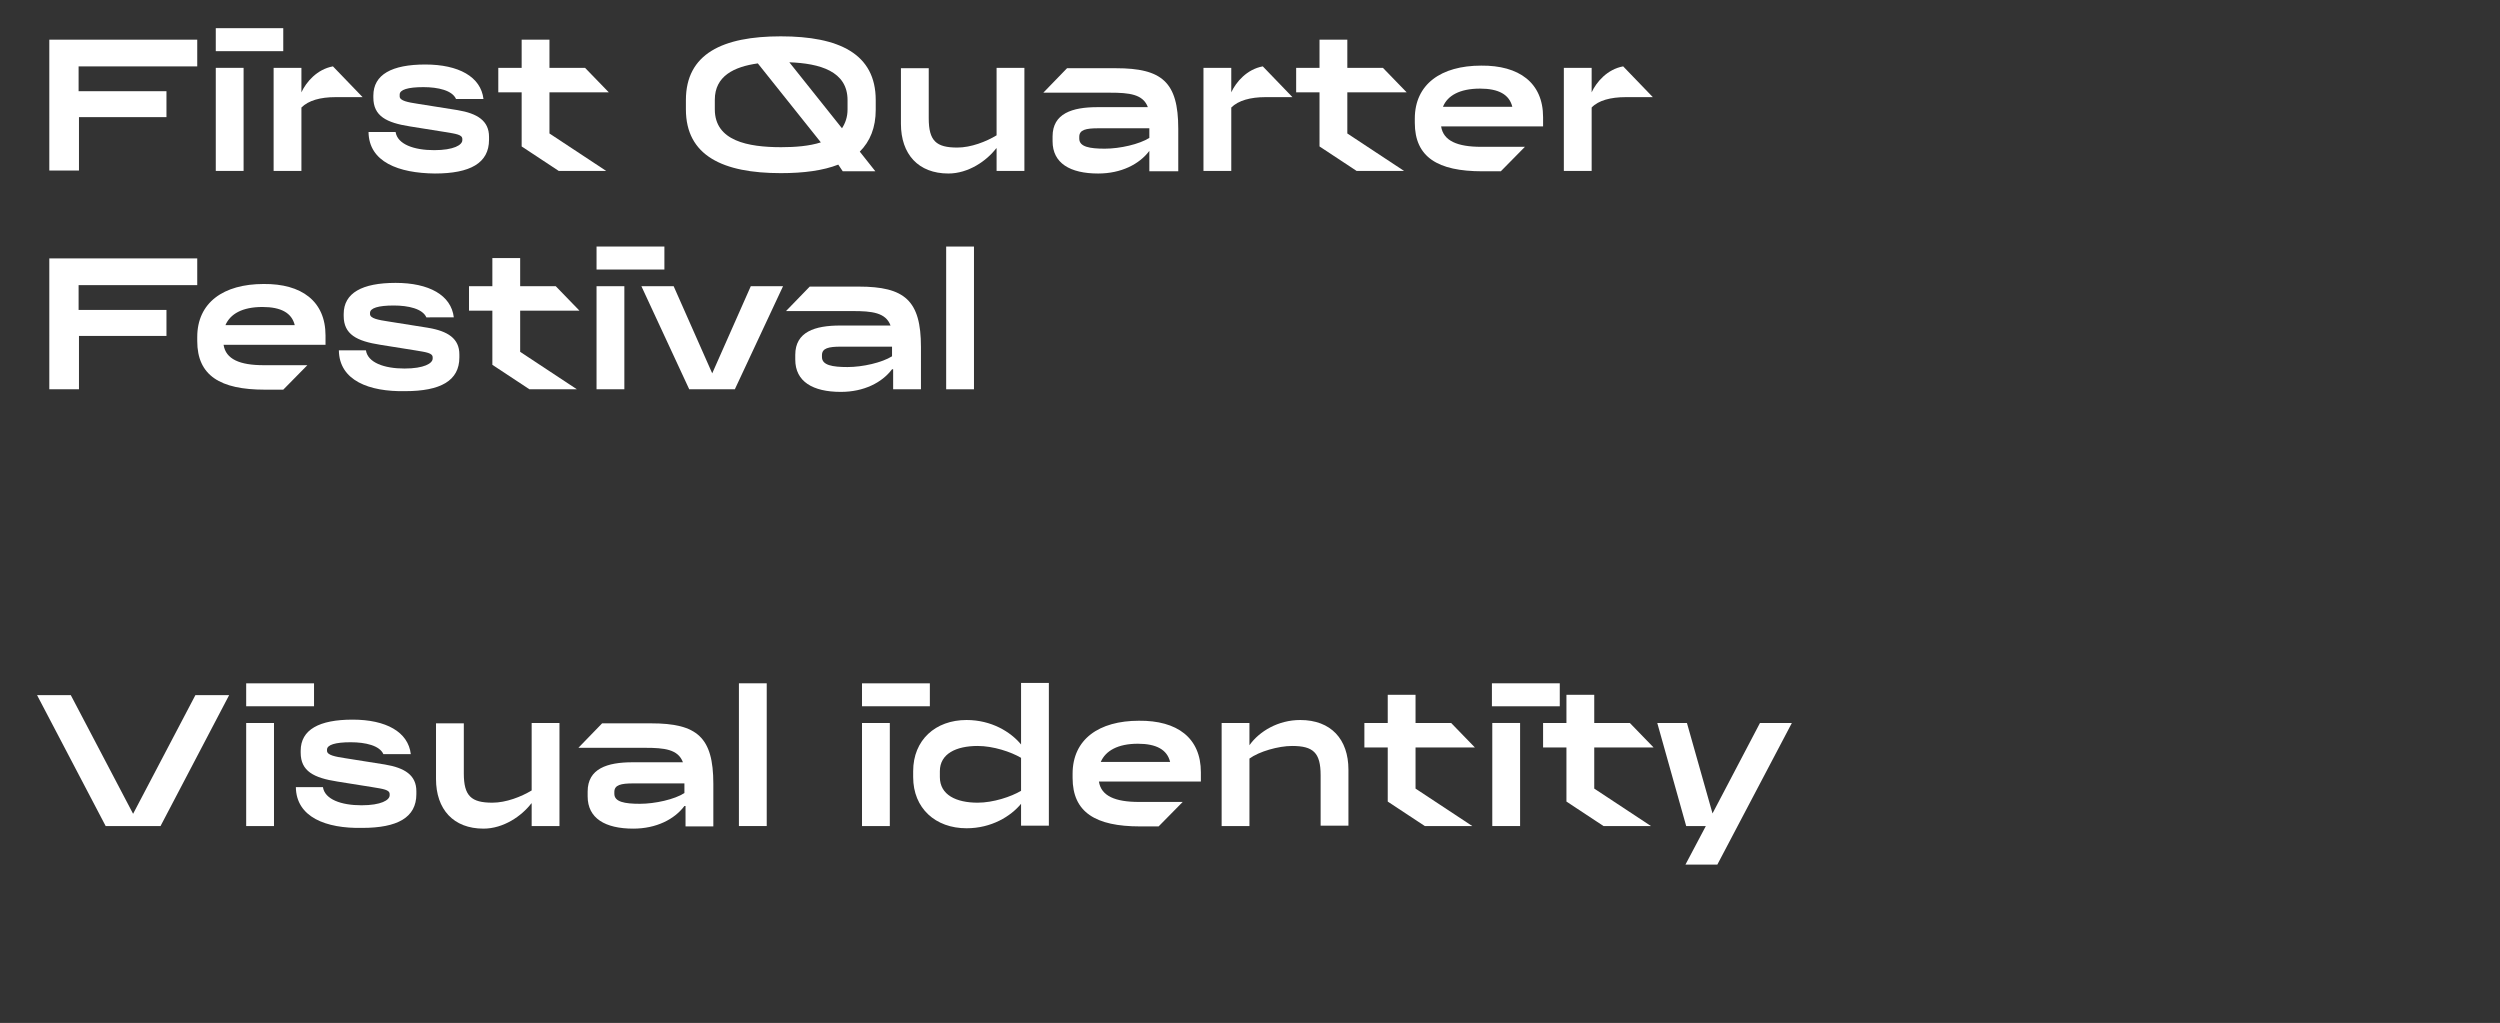 <?xml version="1.0" encoding="utf-8"?>
<!-- Generator: Adobe Illustrator 27.1.1, SVG Export Plug-In . SVG Version: 6.00 Build 0)  -->
<svg version="1.1" id="Calque_1" xmlns="http://www.w3.org/2000/svg" xmlns:xlink="http://www.w3.org/1999/xlink" x="0px" y="0px"
	 viewBox="0 0 674.3 275.9" style="enable-background:new 0 0 674.3 275.9;" xml:space="preserve">
<rect x="0" y="0" width="674.3" height="275.9" fill="#333333" stroke="none"/>
<style type="text/css">
	.st0{fill:#FFFFFF;}
</style>
<g>
	<path class="st0" d="M13.3,10.7h39.9v7.2h-32v6.7h23.7v7H21.3v14.4h-8V10.7z"/>
	<path class="st0" d="M76.4,7.6v6.2H58.2V7.6H76.4z M65.7,18.3v27.8h-7.5V18.3H65.7z"/>
	<path class="st0" d="M81.3,29v17.1h-7.5V18.3h7.5v6.6c1.3-2.8,4.2-6.2,8.5-7l8,8.3h-7.3C86.4,26.2,83.2,27.1,81.3,29z"/>
	<path class="st0" d="M99.4,35.6h7.3c0.5,3.3,4.9,4.9,10.4,4.9c5.3,0,7.6-1.4,7.6-2.7v-0.3c0-1.2-1.7-1.4-4.7-1.9l-9.4-1.5
		c-6.4-1-9.9-2.8-9.9-7.8v-0.5c0-5.7,5-8.4,14-8.4c9,0,15,3.3,15.7,9.3H123c-1-2.3-4.8-3.2-8.8-3.2c-4.2,0-6.4,0.7-6.4,2V26
		c0,1.2,2.3,1.6,4.9,2l10.7,1.7c5.4,0.9,8.5,2.9,8.5,7.2v0.8c0,6.3-5.1,9.1-14.6,9.1C107.5,46.7,99.5,43.7,99.4,35.6z"/>
	<path class="st0" d="M148.2,24.9V36l15.3,10.1h-12.8l-10-6.6V24.9h-6.3v-6.6h6.3v-7.6h7.5v7.6h9.6l6.4,6.6H148.2z"/>
	<path class="st0" d="M226.1,44.4c-4.1,1.6-9.3,2.3-15.5,2.3C195,46.7,185,42,185,29.5V27c0-12.5,9.9-17.2,25.6-17.2
		c15.7,0,25.6,4.7,25.6,17.2v2.6c0,4.8-1.5,8.5-4.3,11.3l4.2,5.3h-8.8L226.1,44.4z M210.7,39.7c3.8,0,7.6-0.3,10.7-1.3l-17-21.3
		c-6.4,0.9-11.6,3.4-11.6,9.8v2.6C192.8,38,201.7,39.7,210.7,39.7z M212.9,16.8l14.2,17.8c0.9-1.4,1.5-3,1.5-5.1V27
		C228.6,19.2,221.1,17.1,212.9,16.8z"/>
	<path class="st0" d="M268.7,40c-2.6,3.4-7.5,6.8-12.9,6.8c-8.1,0-12.8-5.2-12.8-13.4v-15h7.5v13.5c0,6.1,2,7.9,7.7,7.9
		c3.7,0,7.8-1.6,10.6-3.3V18.3h7.5v27.8h-7.5V40z"/>
	<path class="st0" d="M310,40.7c-2.7,3.6-7.6,6.1-13.8,6.1c-7.6,0-12.3-2.8-12.3-8.7v-1.3c0-6.2,5.3-7.9,12.1-7.9h13.6
		c-1.3-3.5-5-3.9-10.2-3.9h-18l6.4-6.6h13.2c12.4,0,16.8,3.7,16.8,16.3v11.5H310V40.7z M310,37.2v-2.6h-13.8c-3.3,0-5.1,0.4-5.1,2.3
		v0.5c0,2.2,2.8,2.7,6.9,2.7C302.1,40.1,307.3,38.9,310,37.2z"/>
	<path class="st0" d="M332.1,29v17.1h-7.5V18.3h7.5v6.6c1.3-2.8,4.2-6.2,8.5-7l8,8.3h-7.3C337.3,26.2,334,27.1,332.1,29z"/>
	<path class="st0" d="M363.4,24.9V36l15.3,10.1h-12.8l-10-6.6V24.9h-6.3v-6.6h6.3v-7.6h7.5v7.6h9.6l6.4,6.6H363.4z"/>
	<path class="st0" d="M416.2,31.6v2.5h-27.5c0.6,3.9,4.4,5.5,10.8,5.5h11.8l-6.5,6.6h-5c-12,0-18.2-3.8-18.2-13.1v-1.1
		c0-9.3,7.1-14.3,17.9-14.3C409.7,17.6,416.2,22.3,416.2,31.6z M389.2,28.8h18.7c-0.8-3.3-3.7-4.9-8.7-4.9
		C393.7,23.9,390.4,25.8,389.2,28.8z"/>
	<path class="st0" d="M429.3,29v17.1h-7.5V18.3h7.5v6.6c1.3-2.8,4.2-6.2,8.5-7l8,8.3h-7.3C434.4,26.2,431.1,27.1,429.3,29z"/>
	<path class="st0" d="M13.3,69.7h39.9v7.2h-32v6.7h23.7v7H21.3V105h-8V69.7z"/>
	<path class="st0" d="M87.8,90.5V93H60.3c0.6,3.9,4.4,5.5,10.8,5.5h11.8l-6.5,6.6h-5c-12,0-18.2-3.8-18.2-13.1v-1.1
		c0-9.3,7.1-14.3,17.9-14.3C81.3,76.5,87.8,81.2,87.8,90.5z M60.8,87.7h18.7c-0.8-3.3-3.7-4.9-8.7-4.9
		C65.3,82.8,62.1,84.7,60.8,87.7z"/>
	<path class="st0" d="M91.4,94.5h7.3c0.5,3.3,4.9,4.9,10.4,4.9c5.3,0,7.6-1.4,7.6-2.7v-0.3c0-1.2-1.7-1.4-4.7-1.9l-9.4-1.5
		c-6.4-1-9.9-2.8-9.9-7.8v-0.5c0-5.7,5-8.4,14-8.4c9,0,15,3.3,15.7,9.3H115c-1-2.3-4.8-3.2-8.8-3.2c-4.2,0-6.4,0.7-6.4,2v0.3
		c0,1.2,2.3,1.6,4.9,2l10.7,1.7c5.4,0.9,8.5,2.9,8.5,7.2v0.8c0,6.3-5.1,9.1-14.6,9.1C99.5,105.7,91.5,102.6,91.4,94.5z"/>
	<path class="st0" d="M140.3,83.8v11.1l15.3,10.1h-12.8l-10-6.6V83.8h-6.3v-6.6h6.3v-7.6h7.5v7.6h9.6l6.4,6.6H140.3z"/>
	<path class="st0" d="M179.2,66.5v6.2h-18.3v-6.2H179.2z M168.4,77.2V105h-7.5V77.2H168.4z"/>
	<path class="st0" d="M198.2,105h-12.3L173,77.2h8.7l10.4,23.5l10.4-23.5h8.7L198.2,105z"/>
	<path class="st0" d="M240.6,99.6c-2.7,3.6-7.6,6.1-13.8,6.1c-7.6,0-12.3-2.8-12.3-8.7v-1.3c0-6.2,5.3-7.9,12.1-7.9h13.6
		c-1.3-3.5-5-3.9-10.2-3.9h-18l6.4-6.6h13.2c12.4,0,16.8,3.7,16.8,16.3V105h-7.5V99.6z M240.6,96.1v-2.6h-13.8
		c-3.3,0-5.1,0.4-5.1,2.3v0.5c0,2.2,2.8,2.7,6.9,2.7C232.7,99,237.9,97.8,240.6,96.1z"/>
	<path class="st0" d="M262.7,66.5V105h-7.5V66.5H262.7z"/>
	<path class="st0" d="M43.3,222.8H28.5L10,187.5h9.1l16.8,32l16.8-32h9.1L43.3,222.8z"/>
	<path class="st0" d="M84.7,184.3v6.2H66.4v-6.2H84.7z M73.9,195v27.8h-7.5V195H73.9z"/>
	<path class="st0" d="M79.8,212.3h7.3c0.5,3.3,4.9,4.9,10.4,4.9c5.3,0,7.6-1.4,7.6-2.7v-0.3c0-1.2-1.7-1.4-4.7-1.9l-9.4-1.5
		c-6.4-1-9.9-2.8-9.9-7.8v-0.5c0-5.7,5-8.4,14-8.4c9,0,15,3.3,15.7,9.3h-7.4c-1-2.3-4.8-3.2-8.8-3.2c-4.2,0-6.4,0.7-6.4,2v0.3
		c0,1.2,2.3,1.6,4.9,2l10.7,1.7c5.4,0.9,8.5,2.9,8.5,7.2v0.8c0,6.3-5.1,9.1-14.6,9.1C87.9,223.5,79.9,220.4,79.8,212.3z"/>
	<path class="st0" d="M143.3,216.7c-2.6,3.4-7.5,6.8-12.9,6.8c-8.1,0-12.8-5.2-12.8-13.4v-15h7.5v13.5c0,6.1,2,7.9,7.7,7.9
		c3.7,0,7.8-1.6,10.6-3.3V195h7.5v27.8h-7.5V216.7z"/>
	<path class="st0" d="M184.6,217.4c-2.7,3.6-7.6,6.1-13.8,6.1c-7.6,0-12.3-2.8-12.3-8.7v-1.3c0-6.2,5.3-7.9,12.1-7.9h13.6
		c-1.3-3.5-5-3.9-10.2-3.9h-18l6.4-6.6h13.2c12.4,0,16.8,3.7,16.8,16.3v11.5h-7.5V217.4z M184.6,213.9v-2.6h-13.8
		c-3.3,0-5.1,0.4-5.1,2.3v0.5c0,2.2,2.8,2.7,6.9,2.7C176.7,216.8,182,215.6,184.6,213.9z"/>
	<path class="st0" d="M206.8,184.3v38.5h-7.5v-38.5H206.8z"/>
	<path class="st0" d="M250.8,184.3v6.2h-18.3v-6.2H250.8z M240,195v27.8h-7.5V195H240z"/>
	<path class="st0" d="M275.4,216.8c-2.8,3.4-8,6.6-14.7,6.6c-8.4,0-14.4-5.4-14.4-13.8v-1.6c0-8.4,6-13.8,14.4-13.8
		c6.7,0,11.9,3.2,14.7,6.6v-16.6h7.5v38.5h-7.5V216.8z M263.7,216.5c4.2,0,9-1.6,11.7-3.2v-8.9c-2.7-1.6-7.5-3.2-11.7-3.2
		c-5.8,0-10.2,2.1-10.2,6.8v1.6C253.5,214.4,257.9,216.5,263.7,216.5z"/>
	<path class="st0" d="M323.9,208.3v2.5h-27.5c0.6,3.9,4.4,5.5,10.8,5.5H319l-6.5,6.6h-5c-12,0-18.2-3.8-18.2-13.1v-1.1
		c0-9.3,7.1-14.3,17.9-14.3C317.5,194.3,323.9,199,323.9,208.3z M296.9,205.5h18.7c-0.8-3.3-3.7-4.9-8.7-4.9
		C301.5,200.6,298.2,202.5,296.9,205.5z"/>
	<path class="st0" d="M337,204.6v18.2h-7.5V195h7.5v6c2.7-3.8,7.8-6.8,13.7-6.8c8.3,0,13,5.2,13,13.4v15.1h-7.5v-13.6
		c0-6.1-2-7.9-7.7-7.9C344.8,201.2,339.6,202.7,337,204.6z"/>
	<path class="st0" d="M381.8,201.6v11.1l15.3,10.1h-12.8l-10-6.6v-14.6H368V195h6.3v-7.6h7.5v7.6h9.6l6.4,6.6H381.8z"/>
	<path class="st0" d="M420.7,184.3v6.2h-18.3v-6.2H420.7z M410,195v27.8h-7.5V195H410z"/>
	<path class="st0" d="M430,201.6v11.1l15.3,10.1h-12.8l-10-6.6v-14.6h-6.3V195h6.3v-7.6h7.5v7.6h9.6l6.4,6.6H430z"/>
	<path class="st0" d="M483.3,195l-20.1,38.2h-8.6l5.5-10.4h-5.3L447,195h8l6.9,24.4l12.8-24.4H483.3z"/>
</g>
</svg>
